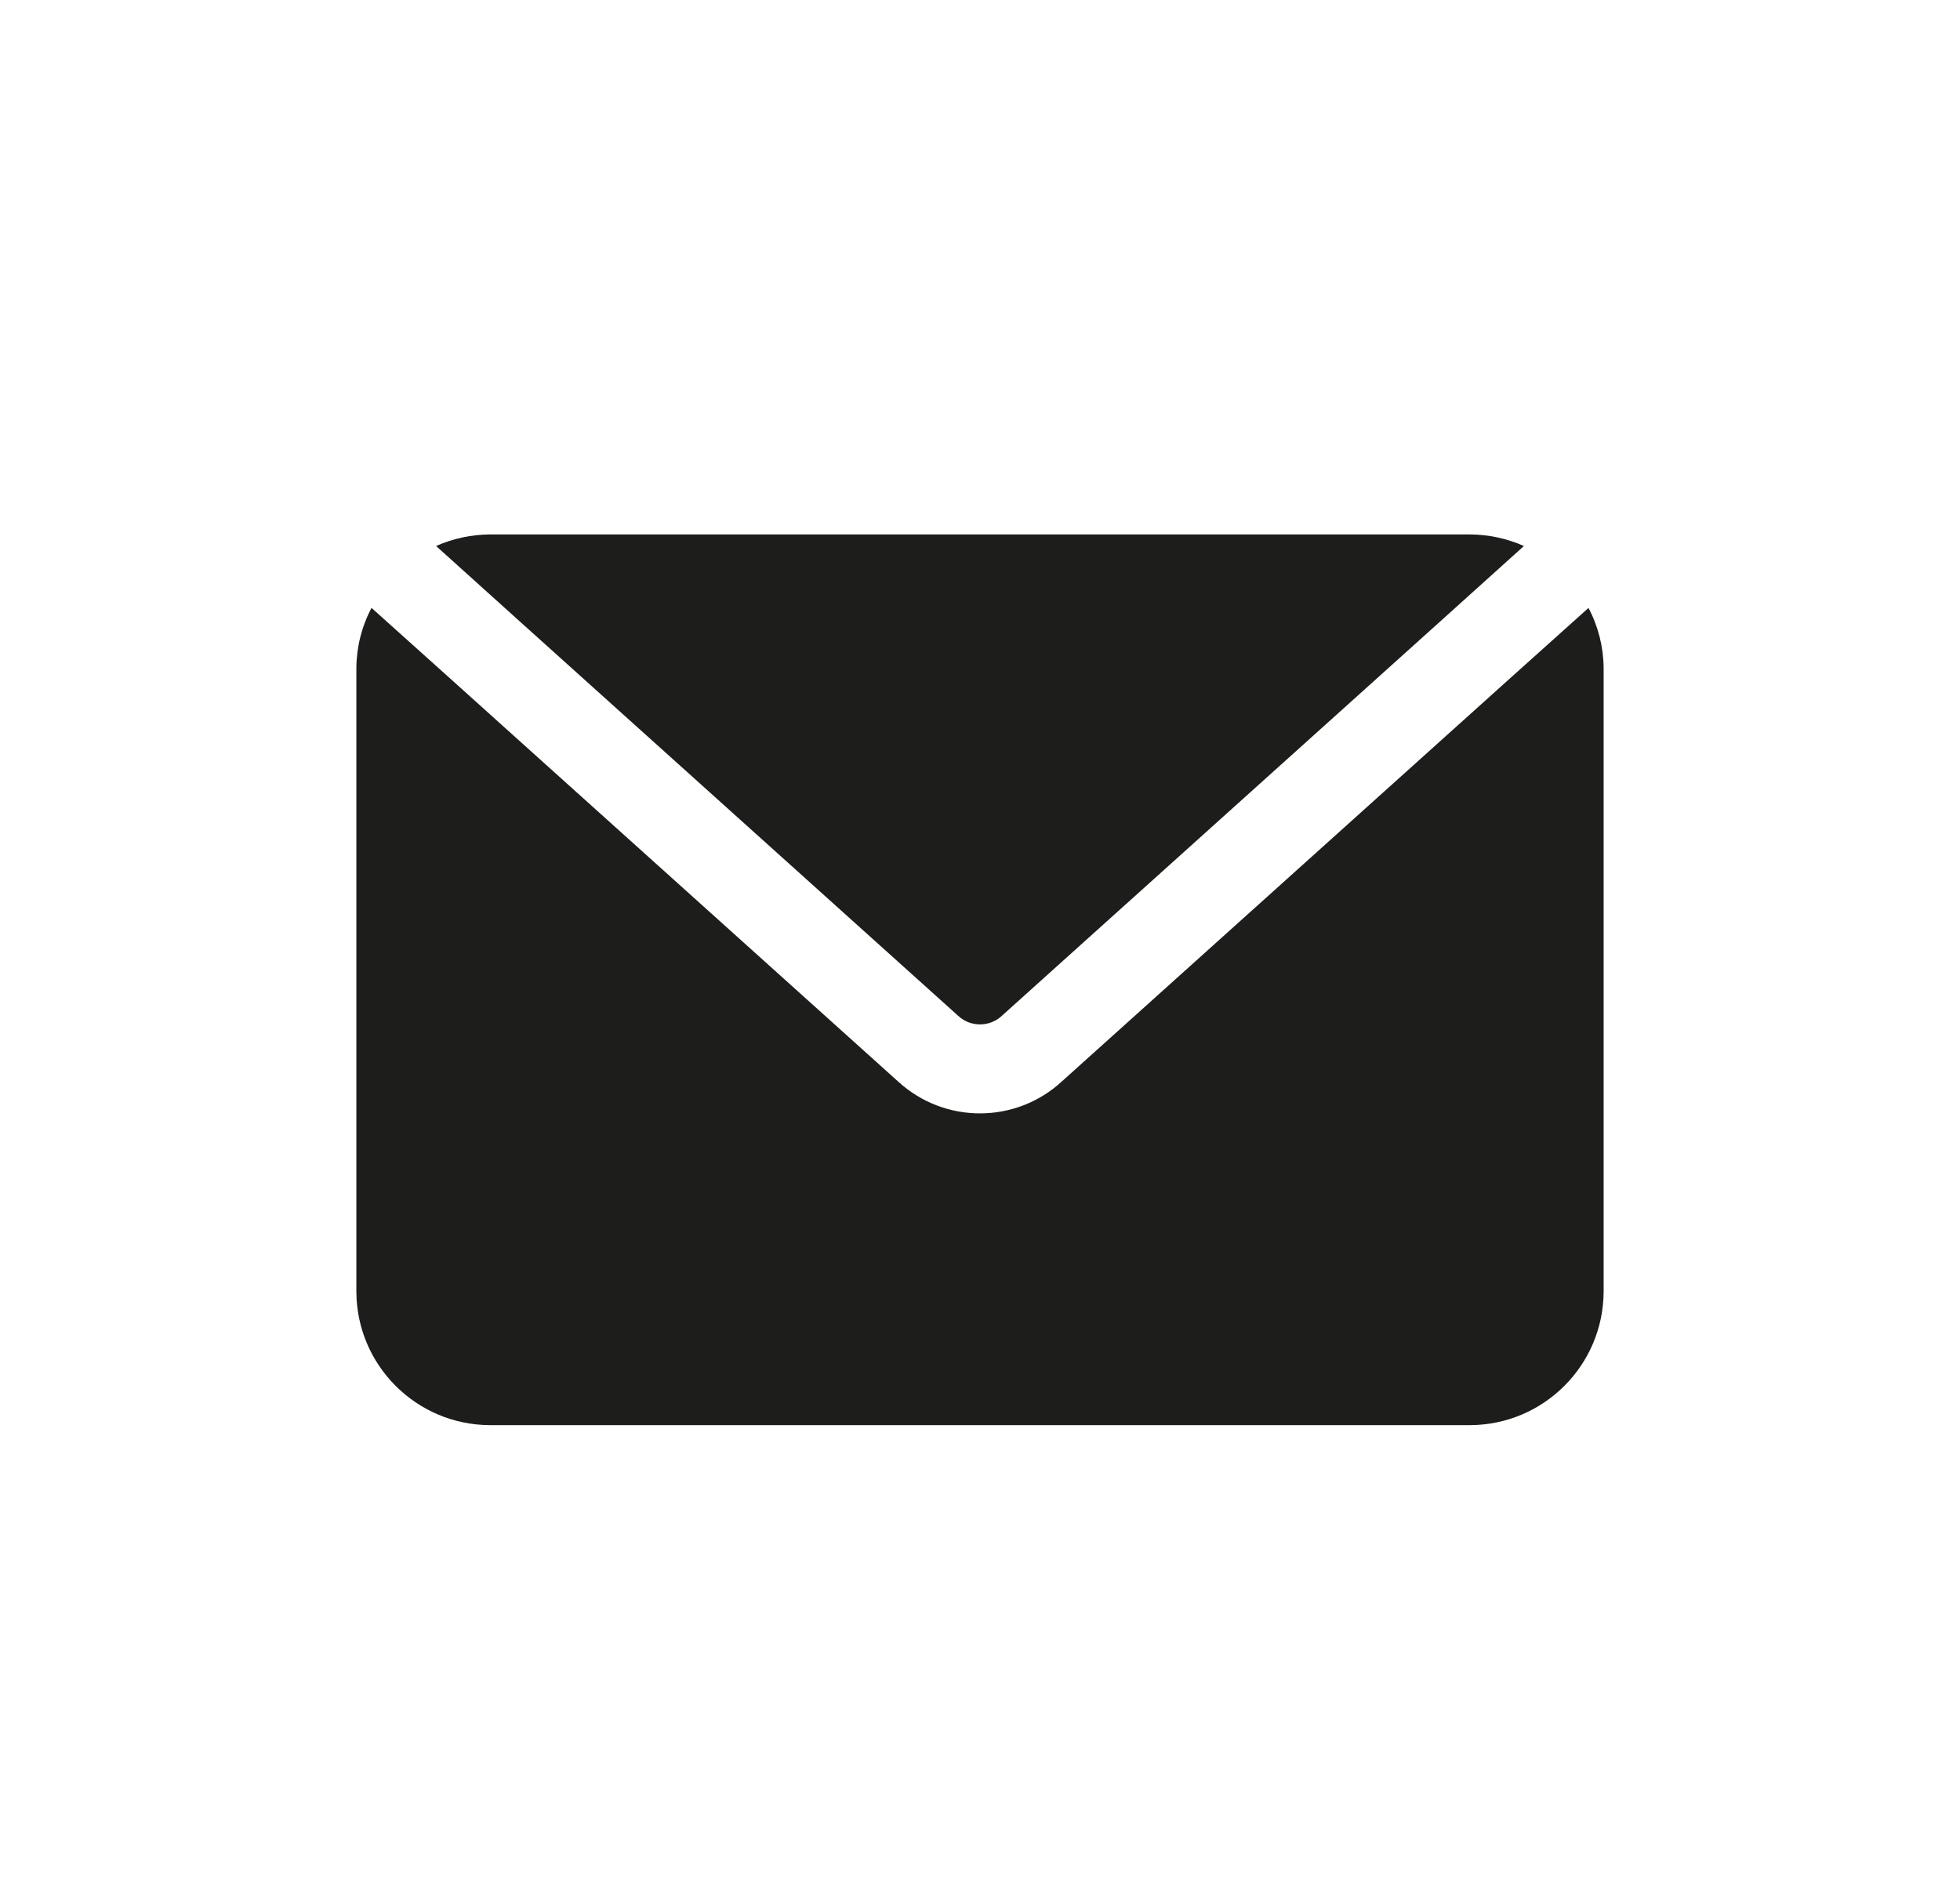 <svg width="33" height="32" viewBox="0 0 33 32" fill="none" xmlns="http://www.w3.org/2000/svg">
<path d="M8.79 10.5L7.342 9.195C7.628 9.068 7.938 9.002 8.25 9H24.75C25.062 9.002 25.372 9.068 25.658 9.195L24.21 10.5L16.883 17.093C16.674 17.301 16.338 17.305 16.125 17.1L8.79 10.5ZM26.745 10.238L25.5 11.355L17.88 18.21C17.104 18.927 15.907 18.93 15.127 18.218L7.5 11.355L6.255 10.237C6.09 10.55 6.003 10.896 6 11.25V21.75C6.004 22.991 7.009 23.996 8.25 24H24.75C25.991 23.996 26.996 22.991 27 21.75V11.25C26.997 10.896 26.91 10.55 26.745 10.238Z" fill="#1D1D1B"/>
</svg>
